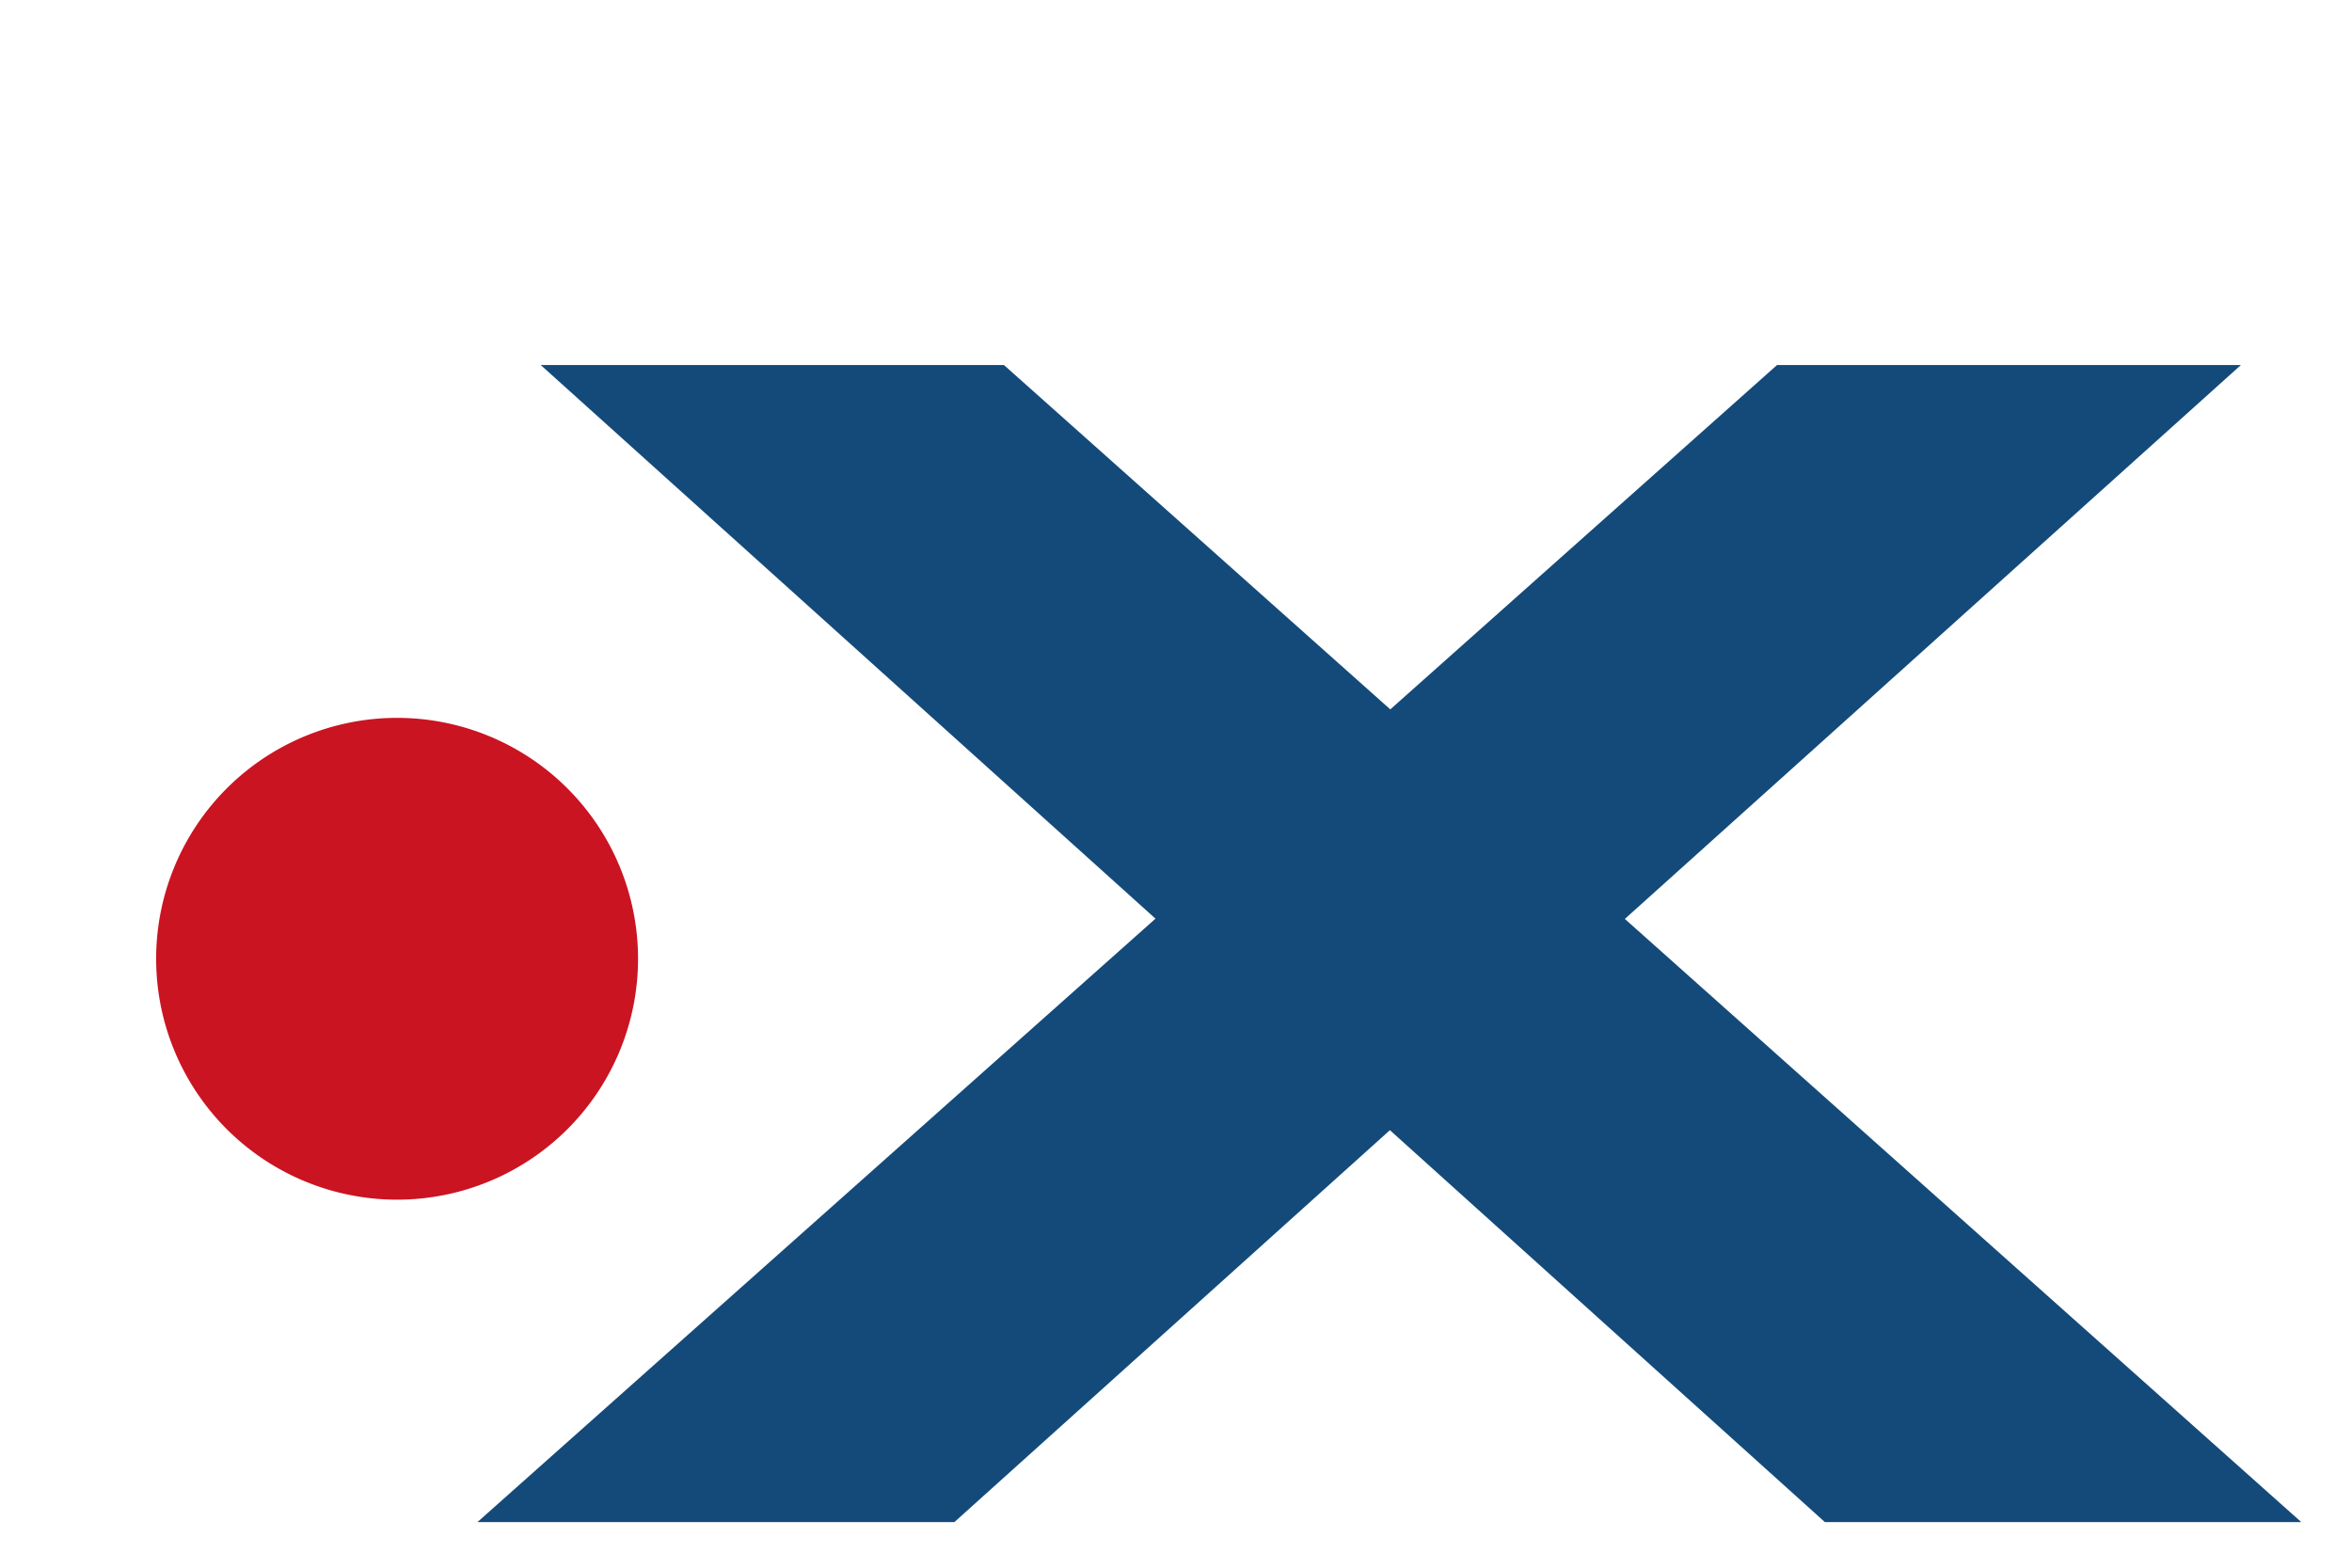 <?xml version="1.0" encoding="utf-8"?>
<svg xmlns="http://www.w3.org/2000/svg" width="18" height="12" fill="none">
  <path fill="#134A7A" fill-rule="evenodd" d="m3.655 11.65 5.188-4.618-4.705-4.238h3.545L10.64 5.43l2.96-2.636h3.55l-4.715 4.24 5.177 4.617h-3.646l-3.329-3-3.333 3H3.655Z" clip-rule="evenodd"/>
  <path fill="#CA1422" fill-rule="evenodd" d="M3.039 5.495a1.844 1.844 0 1 1 0 3.688 1.844 1.844 0 0 1 0-3.688Z" clip-rule="evenodd"/>
  <path fill="#134A7A" fill-rule="evenodd" d="M-10.888 5.614a2.832 2.832 0 0 1 2.824-2.822h7.741v6.143a2.722 2.722 0 0 1-2.714 2.714h-7.852v-1.593h6.957c.617 0 1.12-.506 1.12-1.12v-.502h-5.274c-1.56 0-2.8-1.268-2.803-2.822l.001.002Zm2.489.212c0 .56.457 1.016 1.015 1.016h4.573V4.809h-4.573a1.02 1.02 0 0 0-1.015 1.016v.001Z" clip-rule="evenodd"/>
  <path fill="#134A7A" d="M-11.653 10.057h-2.44v1.593h2.44v-1.593Zm-2.925 0h-2.44v1.593h2.44v-1.593Zm.101-9.691h-2.44V1.96h2.44V.366Zm-2.929 0h-2.44V1.96h2.44V.366Zm-2.929 0h-2.44V1.96h2.44V.366Zm-11.282 2.426h-2.44v1.594h2.44V2.792Z"/>
  <path fill="#134A7A" fill-rule="evenodd" d="M-38.54 2.792h2.489v6.143c0 .617.503 1.12 1.12 1.12h5.235V2.793h2.488v8.858h-8.618a2.722 2.722 0 0 1-2.714-2.714V2.792Zm22.142 2.018c-.616 0-1.12.503-1.12 1.12v3.005a2.722 2.722 0 0 1-2.715 2.714h-6.295v-1.593h5.4c.617 0 1.12-.506 1.12-1.12V5.504a2.721 2.721 0 0 1 2.715-2.713h5.64V4.81h-4.745Z" clip-rule="evenodd"/>
</svg>

